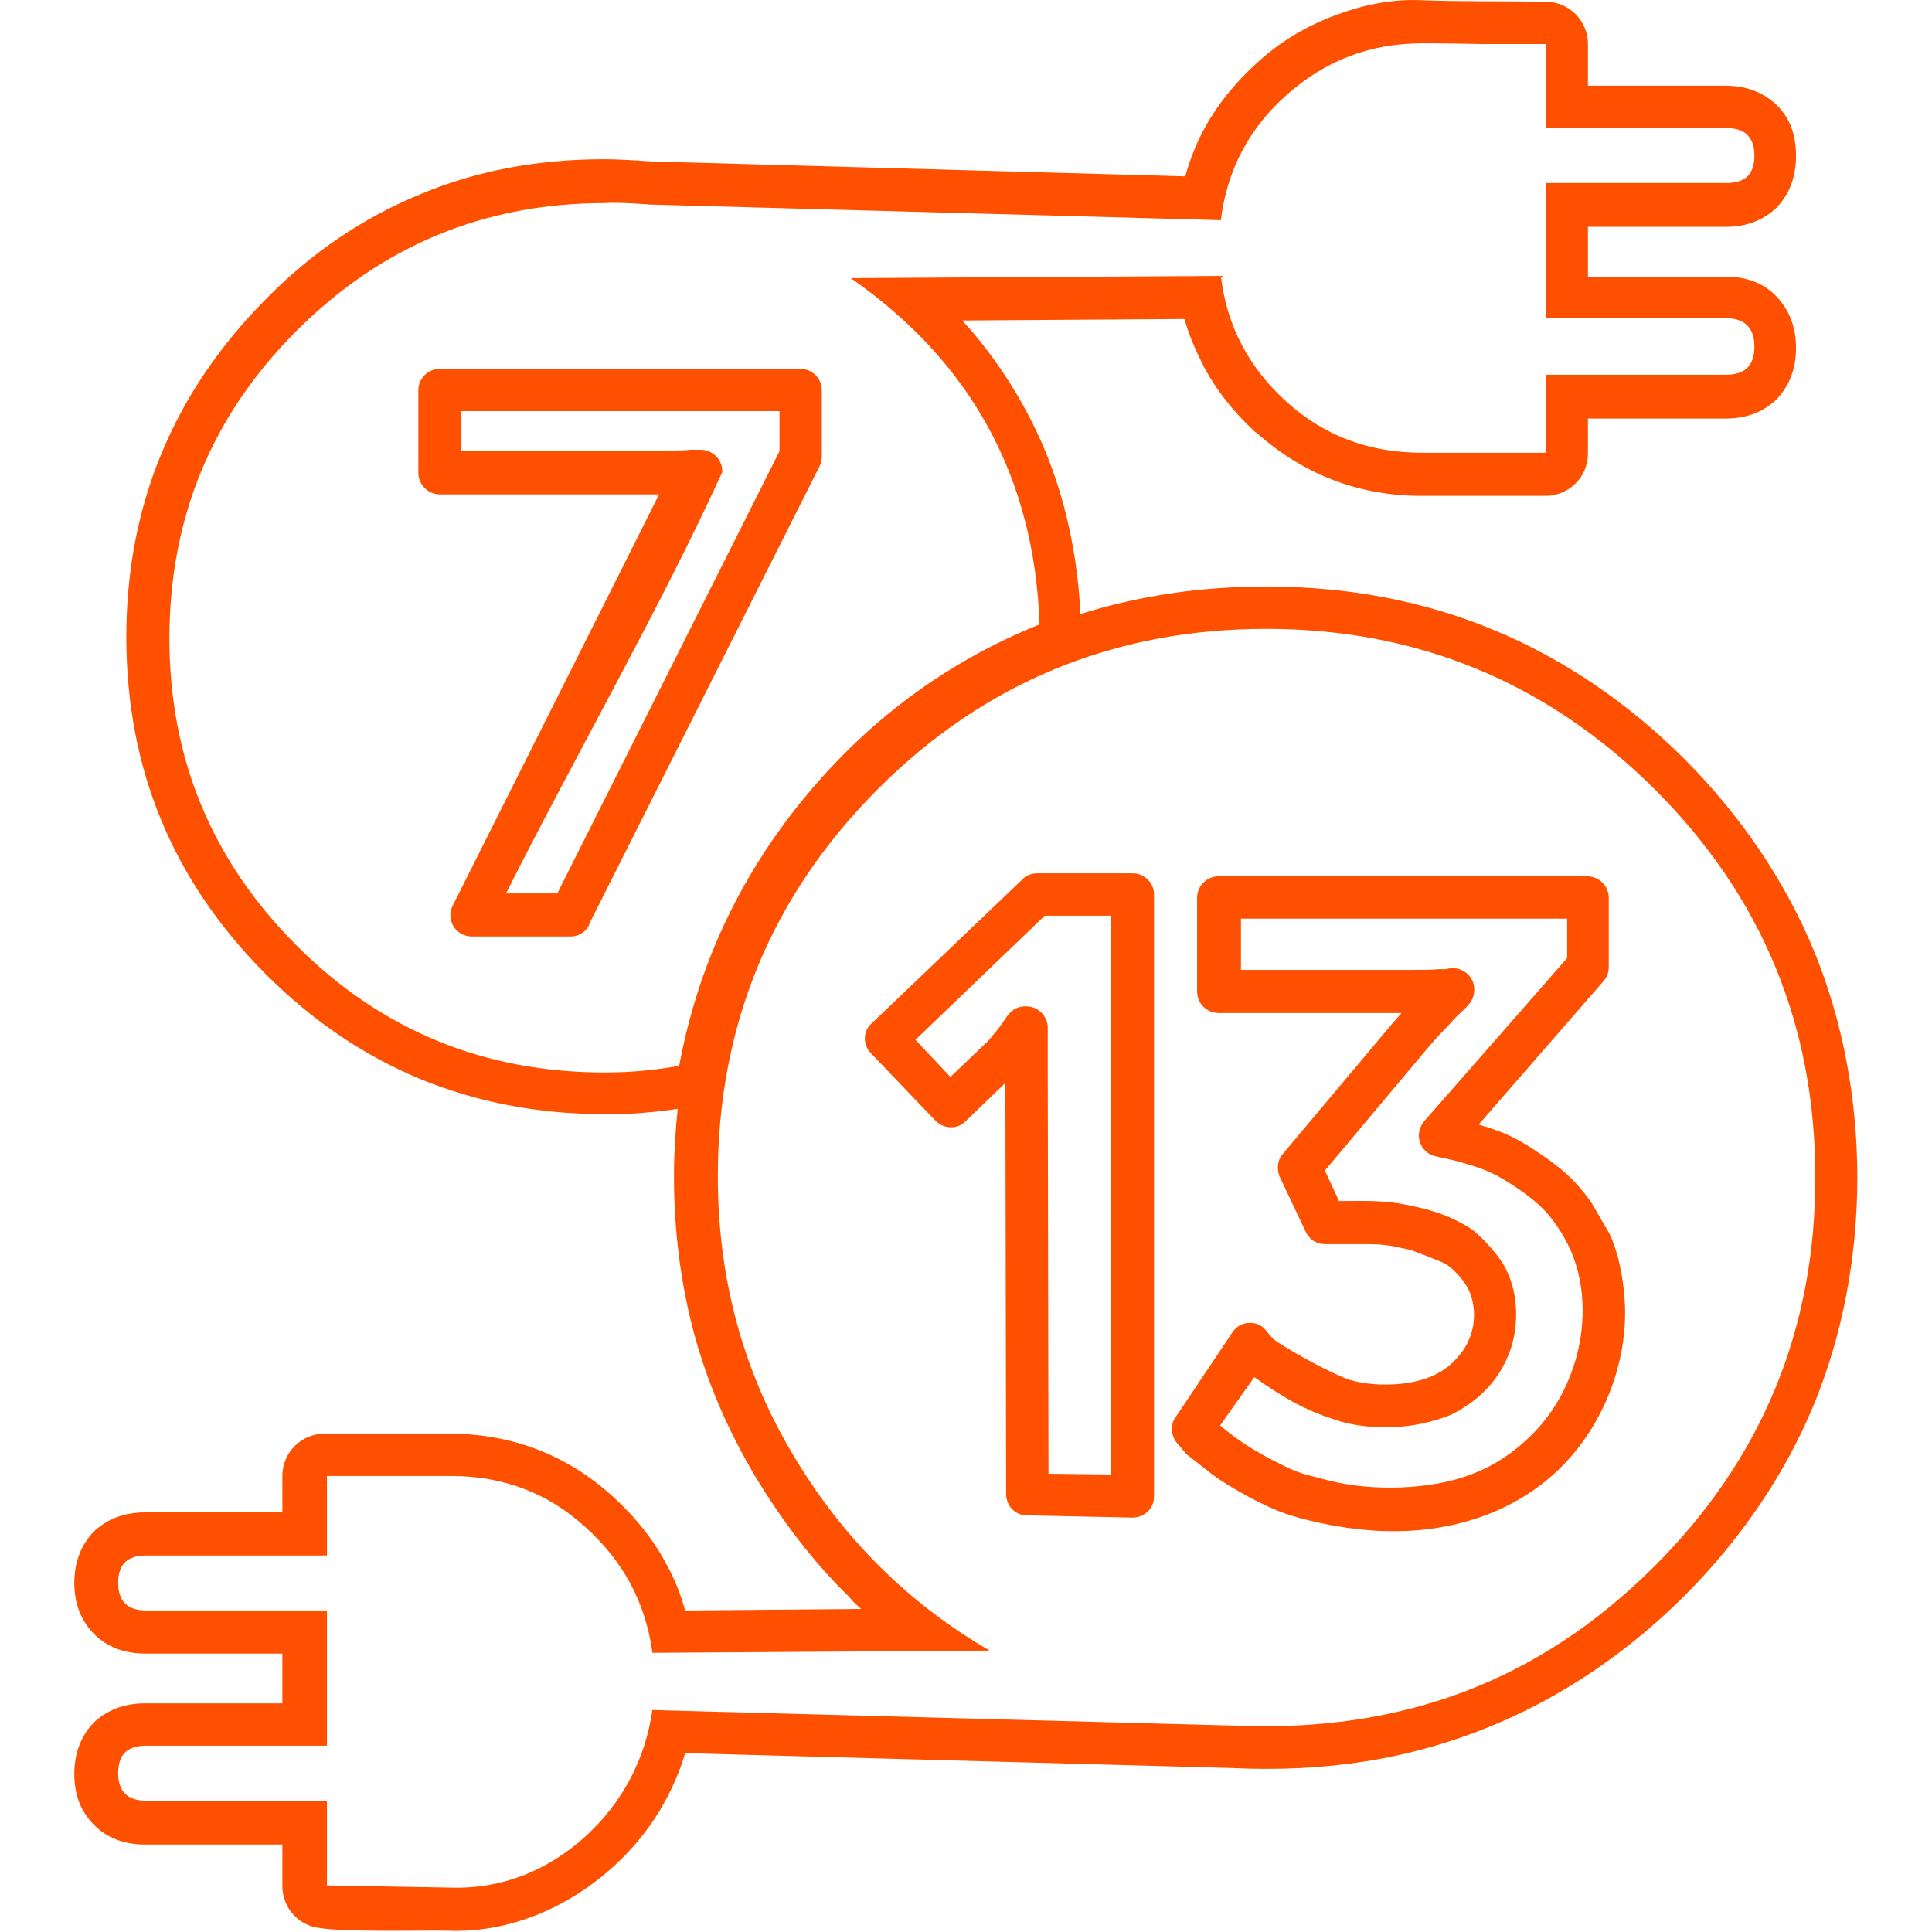 <svg width="26" height="26" viewBox="0 0 26 26" fill="none" xmlns="http://www.w3.org/2000/svg">
<path fill-rule="evenodd" clip-rule="evenodd" d="M8.75 2.753L16.43 2.963C16.51 2.293 16.81 1.723 17.32 1.273C17.84 0.813 18.44 0.583 19.14 0.583C19.17 0.583 19.45 0.583 19.97 0.593C20.5 0.593 20.78 0.593 20.81 0.593V1.723H23.23C23.48 1.723 23.61 1.843 23.61 2.093C23.61 2.343 23.49 2.463 23.23 2.463H20.81V4.283H23.23C23.48 4.283 23.61 4.413 23.61 4.663C23.61 4.913 23.49 5.043 23.23 5.043H20.81V6.093H19.14C18.44 6.093 17.83 5.873 17.32 5.413C16.81 4.953 16.51 4.393 16.43 3.713L11.45 3.743C13.07 4.873 13.92 6.423 13.99 8.403C12.75 8.903 11.69 9.683 10.82 10.743C9.95 11.803 9.39 13.003 9.14 14.343C8.81 14.403 8.48 14.433 8.14 14.433C6.51 14.433 5.13 13.863 3.99 12.723C2.85 11.583 2.28 10.203 2.28 8.593C2.28 6.973 2.85 5.593 3.99 4.453C5.13 3.313 6.51 2.733 8.14 2.733C8.28 2.723 8.48 2.733 8.75 2.753ZM17.04 8.463C19.08 8.463 20.82 9.183 22.27 10.623C23.72 12.073 24.43 13.813 24.43 15.843C24.43 17.893 23.71 19.633 22.27 21.073C20.69 22.653 18.83 23.313 16.63 23.223L8.78 23.013C8.68 23.683 8.38 24.253 7.88 24.713C7.37 25.173 6.76 25.423 6.07 25.403L4.4 25.373V24.233H1.97C1.72 24.233 1.59 24.113 1.59 23.863C1.59 23.613 1.71 23.493 1.97 23.493H4.4V21.673H1.97C1.72 21.673 1.59 21.553 1.59 21.303C1.59 21.053 1.71 20.933 1.97 20.933H4.4V19.863H6.07C6.77 19.863 7.38 20.093 7.88 20.553C8.39 21.013 8.69 21.573 8.78 22.243L13.32 22.213C12.23 21.583 11.34 20.703 10.67 19.573C10 18.453 9.66 17.203 9.66 15.833C9.66 13.803 10.38 12.053 11.82 10.613C13.25 9.183 15 8.463 17.04 8.463ZM16.42 19.183C16.67 19.393 16.86 19.513 17.17 19.673C17.51 19.843 17.5 19.823 17.88 19.923C18.46 20.073 19.27 20.053 19.82 19.833C20.13 19.713 20.39 19.533 20.62 19.303C21.15 18.773 21.4 17.963 21.26 17.223C21.2 16.933 21.11 16.733 20.95 16.493C20.79 16.263 20.64 16.143 20.41 15.983C20.14 15.803 20.01 15.743 19.7 15.653C19.58 15.613 19.45 15.593 19.33 15.563C19.11 15.523 19.01 15.253 19.18 15.073L21.09 12.893V12.363H16.7V13.053H18.84C19.11 13.053 19.28 13.053 19.35 13.043C19.36 13.043 19.37 13.043 19.38 13.043H19.46C19.65 12.983 19.84 13.123 19.84 13.313C19.84 13.503 19.71 13.563 19.57 13.713L19.47 13.823C19.3 13.993 19.27 14.043 19.18 14.143L17.83 15.753L18.02 16.163C18.47 16.163 18.65 16.143 19.11 16.253C19.36 16.313 19.54 16.383 19.76 16.513C19.91 16.603 20.14 16.863 20.23 17.013C20.42 17.333 20.45 17.763 20.34 18.123C20.21 18.533 19.94 18.823 19.56 19.023C19.47 19.073 19.22 19.143 19.11 19.163C18.76 19.233 18.32 19.223 17.99 19.113C17.54 18.973 17.25 18.793 16.88 18.533L16.42 19.183ZM15.86 19.443C15.85 19.443 15.85 19.433 15.86 19.443C15.76 19.343 15.74 19.183 15.82 19.073L16.57 17.953C16.62 17.863 16.71 17.803 16.82 17.803C17.01 17.803 17.04 17.933 17.14 18.023C17.21 18.083 17.72 18.393 18.14 18.563C18.4 18.643 18.72 18.653 18.99 18.603C19.3 18.543 19.51 18.423 19.69 18.173C19.83 17.963 19.87 17.723 19.81 17.483C19.77 17.303 19.6 17.103 19.46 17.013C19.42 16.983 18.99 16.823 18.99 16.823C18.75 16.773 18.67 16.743 18.38 16.743H17.83C17.72 16.743 17.62 16.683 17.57 16.573L17.22 15.833C17.18 15.733 17.19 15.613 17.26 15.533L18.73 13.783L18.86 13.633H16.4C16.24 13.633 16.11 13.503 16.11 13.343V12.083C16.11 11.923 16.24 11.793 16.4 11.793H21.36C21.52 11.793 21.65 11.923 21.65 12.083V13.013C21.65 13.083 21.63 13.143 21.58 13.203L19.9 15.133C20.26 15.243 20.41 15.313 20.72 15.523C21.02 15.723 21.2 15.883 21.41 16.173L21.66 16.603C21.8 16.893 21.87 17.343 21.87 17.663C21.87 18.413 21.56 19.183 21.03 19.723C20.3 20.463 19.25 20.703 18.23 20.573C17.95 20.543 17.53 20.453 17.28 20.363C17 20.263 16.56 20.023 16.33 19.853L15.97 19.573L15.86 19.443ZM15.53 12.033V20.133V20.143C15.53 20.303 15.4 20.423 15.24 20.423L13.82 20.393C13.66 20.393 13.54 20.263 13.54 20.103L13.53 14.573L12.99 15.093C12.88 15.203 12.7 15.193 12.59 15.083L11.72 14.173C11.61 14.063 11.61 13.873 11.73 13.773L13.75 11.843C13.8 11.783 13.88 11.753 13.96 11.753H15.25C15.4 11.753 15.53 11.883 15.53 12.033ZM14.95 19.843V12.323H14.06L12.32 13.993L12.79 14.493L13.23 14.073C13.24 14.063 13.24 14.063 13.25 14.053C13.29 14.023 13.32 13.983 13.36 13.933C13.4 13.883 13.44 13.843 13.47 13.793L13.48 13.783C13.5 13.753 13.51 13.733 13.53 13.713C13.56 13.653 13.6 13.623 13.6 13.623C13.66 13.563 13.73 13.543 13.8 13.543H13.81C13.97 13.543 14.1 13.673 14.1 13.833V14.383L14.11 19.833L14.95 19.843ZM7.68 12.603H6.35C6.31 12.603 6.26 12.593 6.22 12.573C6.08 12.503 6.02 12.333 6.09 12.193L8.87 6.653H5.92C5.76 6.653 5.63 6.523 5.63 6.363V5.253C5.63 5.093 5.76 4.963 5.92 4.963H10.77C10.93 4.963 11.06 5.093 11.06 5.253V6.143C11.06 6.183 11.05 6.233 11.03 6.273L7.94 12.413C7.91 12.523 7.8 12.603 7.68 12.603ZM6.81 12.023H7.5L10.49 6.073V5.533H6.21V6.063H8.94C9.12 6.063 9.24 6.063 9.27 6.053C9.29 6.053 9.3 6.053 9.32 6.053H9.43C9.59 6.053 9.72 6.183 9.72 6.343V6.353C8.89 8.173 7.73 10.193 6.81 12.023ZM17.04 7.893C18.13 7.893 19.15 8.083 20.09 8.473C21.99 9.253 23.63 10.903 24.41 12.793C25.19 14.683 25.19 17.013 24.41 18.903C23.63 20.793 21.98 22.443 20.08 23.223C18.97 23.683 17.83 23.853 16.57 23.793L9.22 23.593C9.16 23.803 9.07 24.013 8.97 24.203C8.79 24.543 8.55 24.853 8.24 25.133C7.64 25.673 6.85 26.013 6.04 25.983C5.67 25.973 4.46 26.013 4.19 25.923C3.95 25.843 3.8 25.623 3.8 25.383V24.823H1.95C1.67 24.823 1.44 24.733 1.27 24.563C1.09 24.383 1 24.163 1 23.873C1 23.593 1.09 23.363 1.26 23.183C1.44 23.013 1.67 22.923 1.95 22.923H3.8V22.253H1.95C1.67 22.253 1.44 22.163 1.27 21.993C1.09 21.813 1 21.583 1 21.303C1 21.023 1.09 20.793 1.26 20.613C1.44 20.443 1.67 20.353 1.95 20.353H3.8V19.863C3.8 19.543 4.06 19.293 4.37 19.293H6.04C6.88 19.293 7.62 19.573 8.24 20.133C8.54 20.403 8.79 20.713 8.97 21.053C9.08 21.253 9.16 21.453 9.22 21.673L11.59 21.653C11.53 21.603 11.47 21.543 11.42 21.483C10.94 21.013 10.53 20.473 10.16 19.863C9.8 19.253 9.52 18.613 9.34 17.943C9.16 17.273 9.07 16.563 9.07 15.833C9.07 15.523 9.09 15.213 9.12 14.923C8.97 14.943 8.83 14.963 8.68 14.973C8.5 14.993 8.31 14.993 8.13 14.993C7.24 14.993 6.42 14.833 5.66 14.523C4.89 14.203 4.2 13.733 3.58 13.113C2.33 11.863 1.7 10.353 1.7 8.573C1.7 6.803 2.33 5.283 3.58 4.023C4.2 3.393 4.9 2.923 5.66 2.613C6.42 2.293 7.25 2.143 8.13 2.143C8.28 2.143 8.49 2.153 8.77 2.173H8.78L15.95 2.373C16.01 2.163 16.09 1.953 16.19 1.763C16.37 1.423 16.62 1.113 16.93 0.833C17.24 0.553 17.58 0.353 17.95 0.213C18.32 0.073 18.71 -0.017 19.13 0.003C19.67 0.023 20.22 0.013 20.76 0.023C20.86 0.023 20.63 0.023 20.8 0.023C21.12 0.023 21.37 0.283 21.37 0.593V1.153H23.22C23.5 1.153 23.73 1.243 23.91 1.413C24.09 1.593 24.17 1.813 24.17 2.103C24.17 2.383 24.08 2.613 23.91 2.793C23.73 2.963 23.51 3.053 23.22 3.053H21.37V3.723H23.22C23.51 3.723 23.74 3.813 23.91 3.993C24.08 4.173 24.17 4.403 24.17 4.683C24.17 4.963 24.08 5.193 23.91 5.373C23.73 5.543 23.51 5.633 23.22 5.633H21.37V6.103C21.37 6.423 21.11 6.673 20.8 6.673H19.13C18.71 6.673 18.32 6.603 17.95 6.463C17.58 6.323 17.24 6.113 16.93 5.843C16.92 5.833 16.91 5.823 16.89 5.813C16.6 5.543 16.36 5.243 16.19 4.913C16.09 4.713 16 4.513 15.94 4.293L12.95 4.313C13.28 4.673 13.56 5.073 13.79 5.493C14.24 6.313 14.49 7.243 14.54 8.263C15.34 8.013 16.17 7.893 17.04 7.893Z" fill="#FF5000"/>
</svg>
